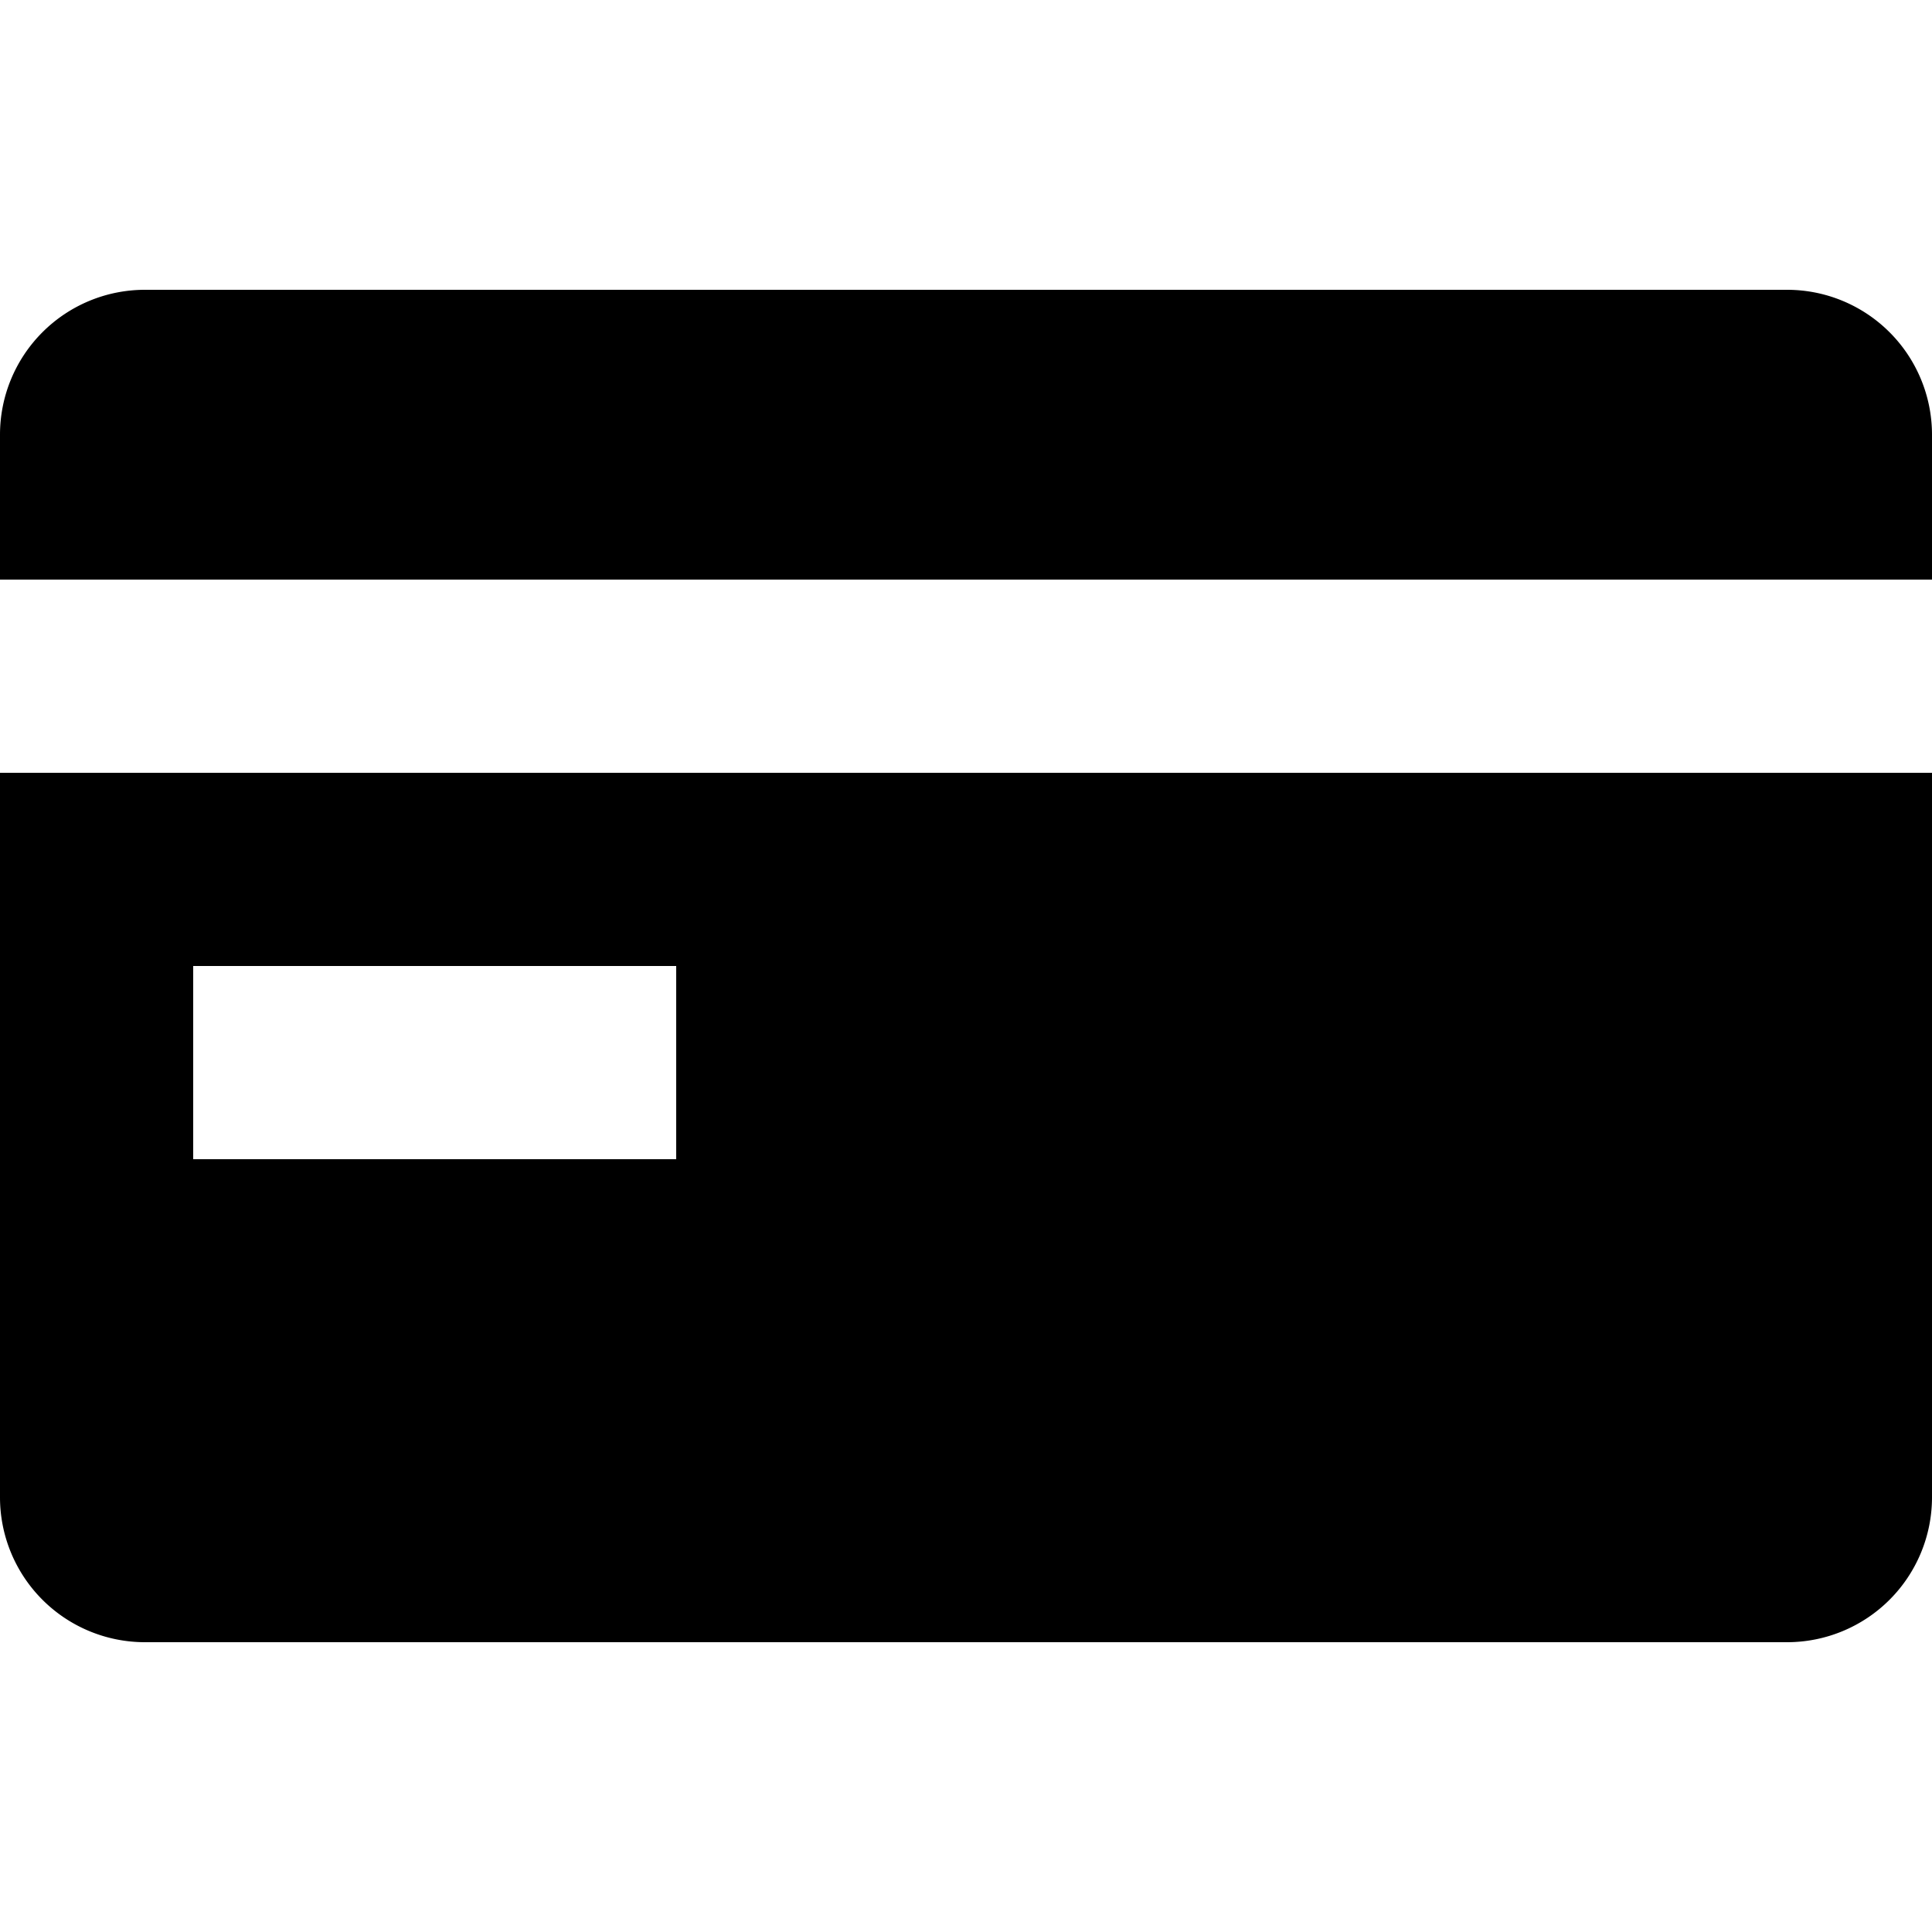 <svg viewBox="0 0 20 20" xmlns="http://www.w3.org/2000/svg"><path d="M0 4.5a1.5 1.5 0 0 1 1.5-1.5h17a1.5 1.5 0 0 1 1.5 1.5v1.5h-20v-1.5z"/><path d="M0 8v7.5a1.5 1.5 0 0 0 1.5 1.5h17a1.5 1.5 0 0 0 1.5-1.5v-7.5h-20zm7 4h-5v-2h5v2z"/></svg>